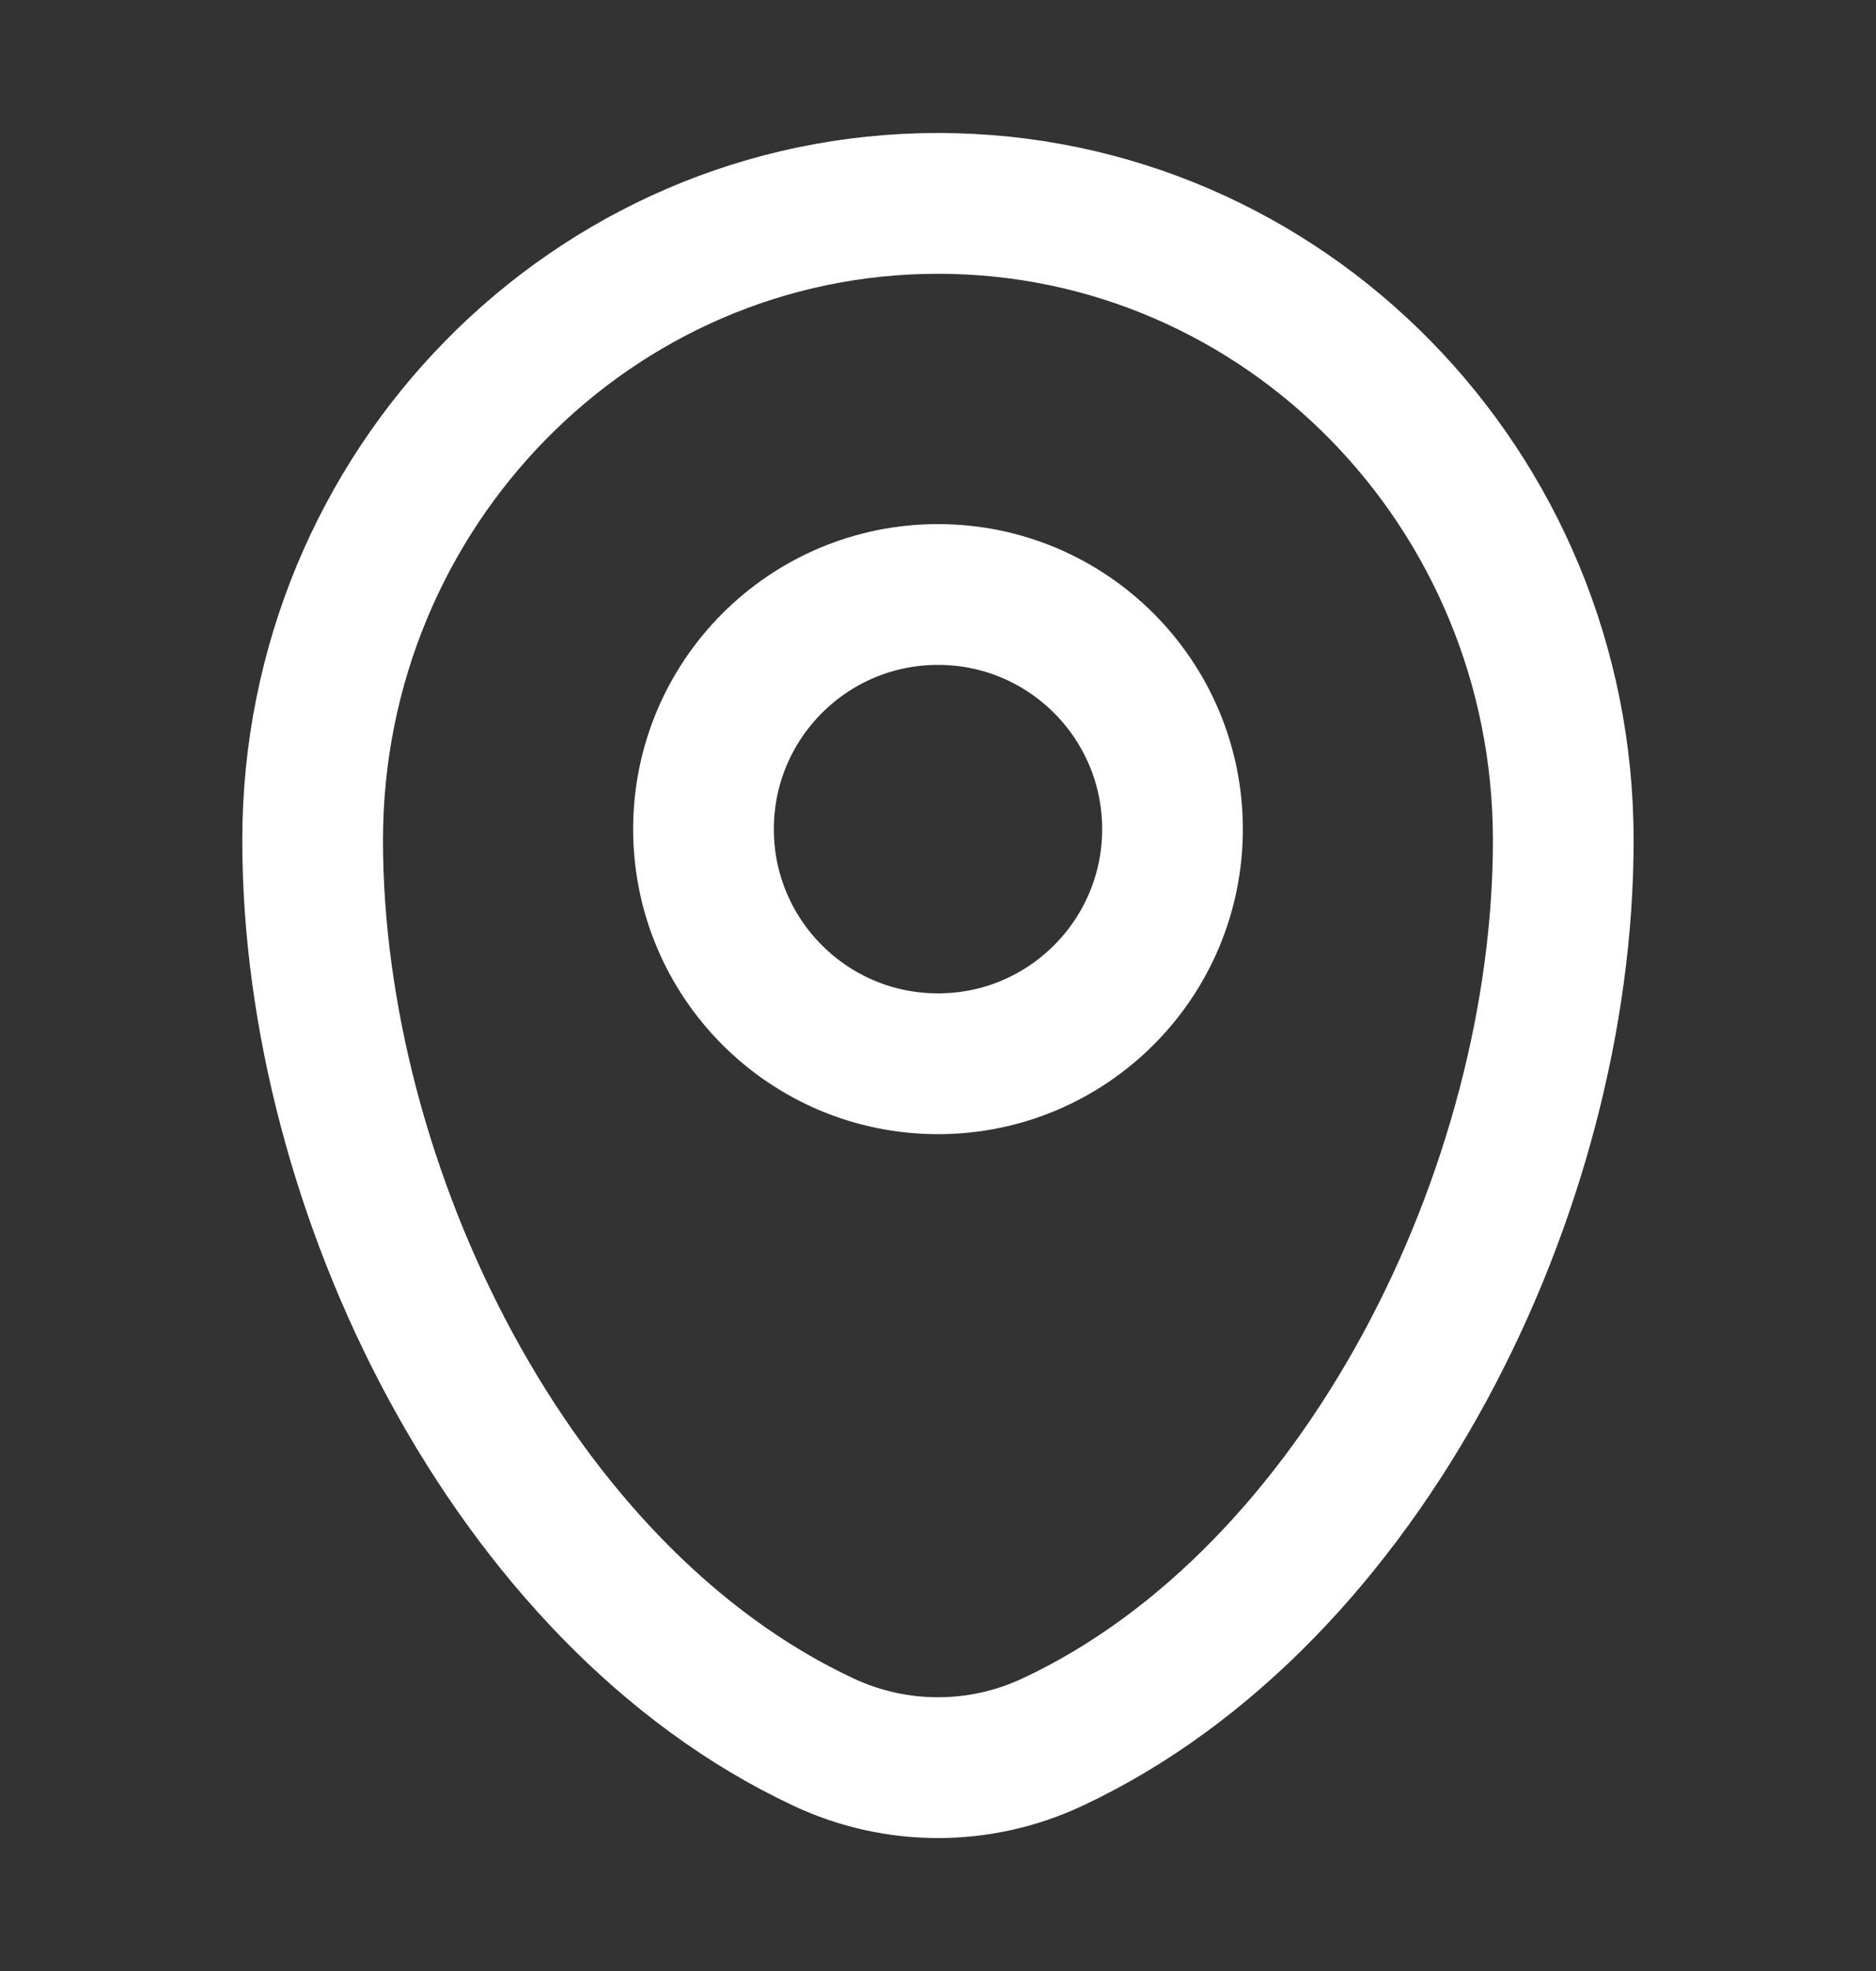<svg xmlns="http://www.w3.org/2000/svg" width="20" height="21" viewBox="0 0 20 21" fill="none">
  <rect x="0" y="0" width="20" height="21" fill="#333333" stroke="none"/>
  <path d="M3.333 8.953C3.333 5.205 6.318 2.167 10 2.167C13.682 2.167 16.666 5.205 16.666 8.953C16.666 12.671 14.539 17.01 11.219 18.562C10.445 18.924 9.554 18.924 8.781 18.562C5.461 17.01 3.333 12.671 3.333 8.953Z" stroke="white" stroke-width="1.5" />
  <ellipse cx="10" cy="8.834" rx="2.5" ry="2.5" stroke="white" stroke-width="1.5" />
</svg>
